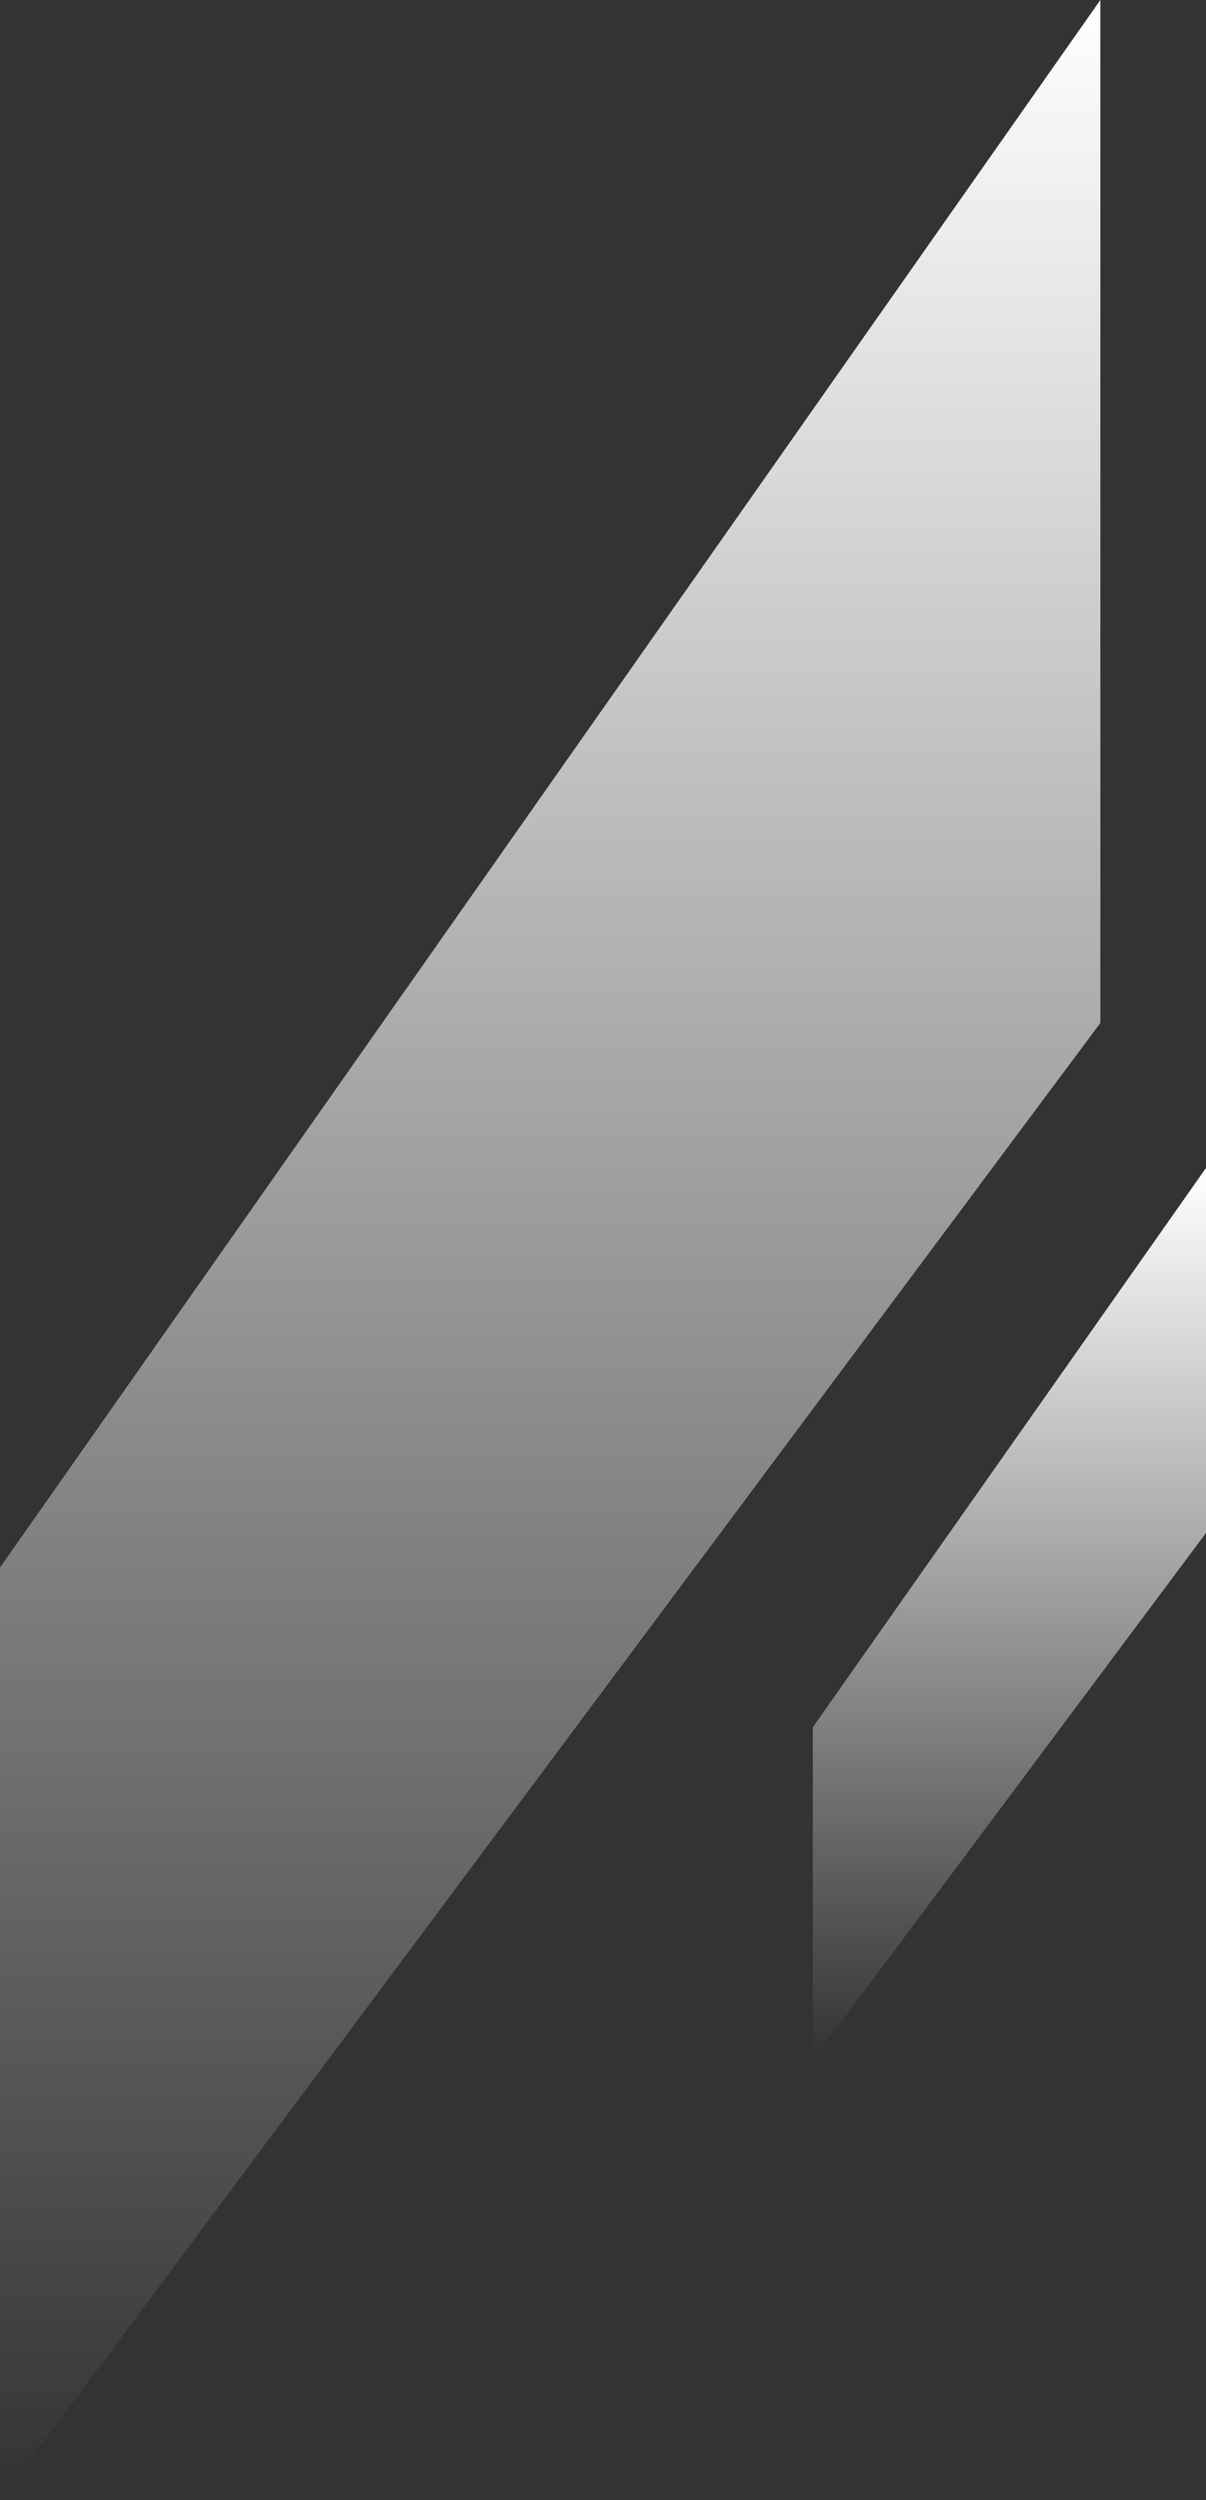 <svg xmlns="http://www.w3.org/2000/svg" width="411" height="852" viewBox="0 0 411 852" fill="none"><rect x="0" y="0" width="411" height="852" fill="#333333" stroke="none"/><path d="M0 534.166V852L375 348.592V0L0 534.166Z" fill="url(#paint0_linear_304_6)"></path><path d="M277 588.594V702L411 522.38V398L277 588.594Z" fill="url(#paint1_linear_304_6)"></path><defs><linearGradient id="paint0_linear_304_6" x1="187.5" y1="0" x2="187.5" y2="852" gradientUnits="userSpaceOnUse"><stop stop-color="white"></stop><stop offset="1" stop-color="white" stop-opacity="0"></stop></linearGradient><linearGradient id="paint1_linear_304_6" x1="344" y1="398" x2="344" y2="702" gradientUnits="userSpaceOnUse"><stop stop-color="white"></stop><stop offset="1" stop-color="white" stop-opacity="0"></stop></linearGradient></defs></svg>